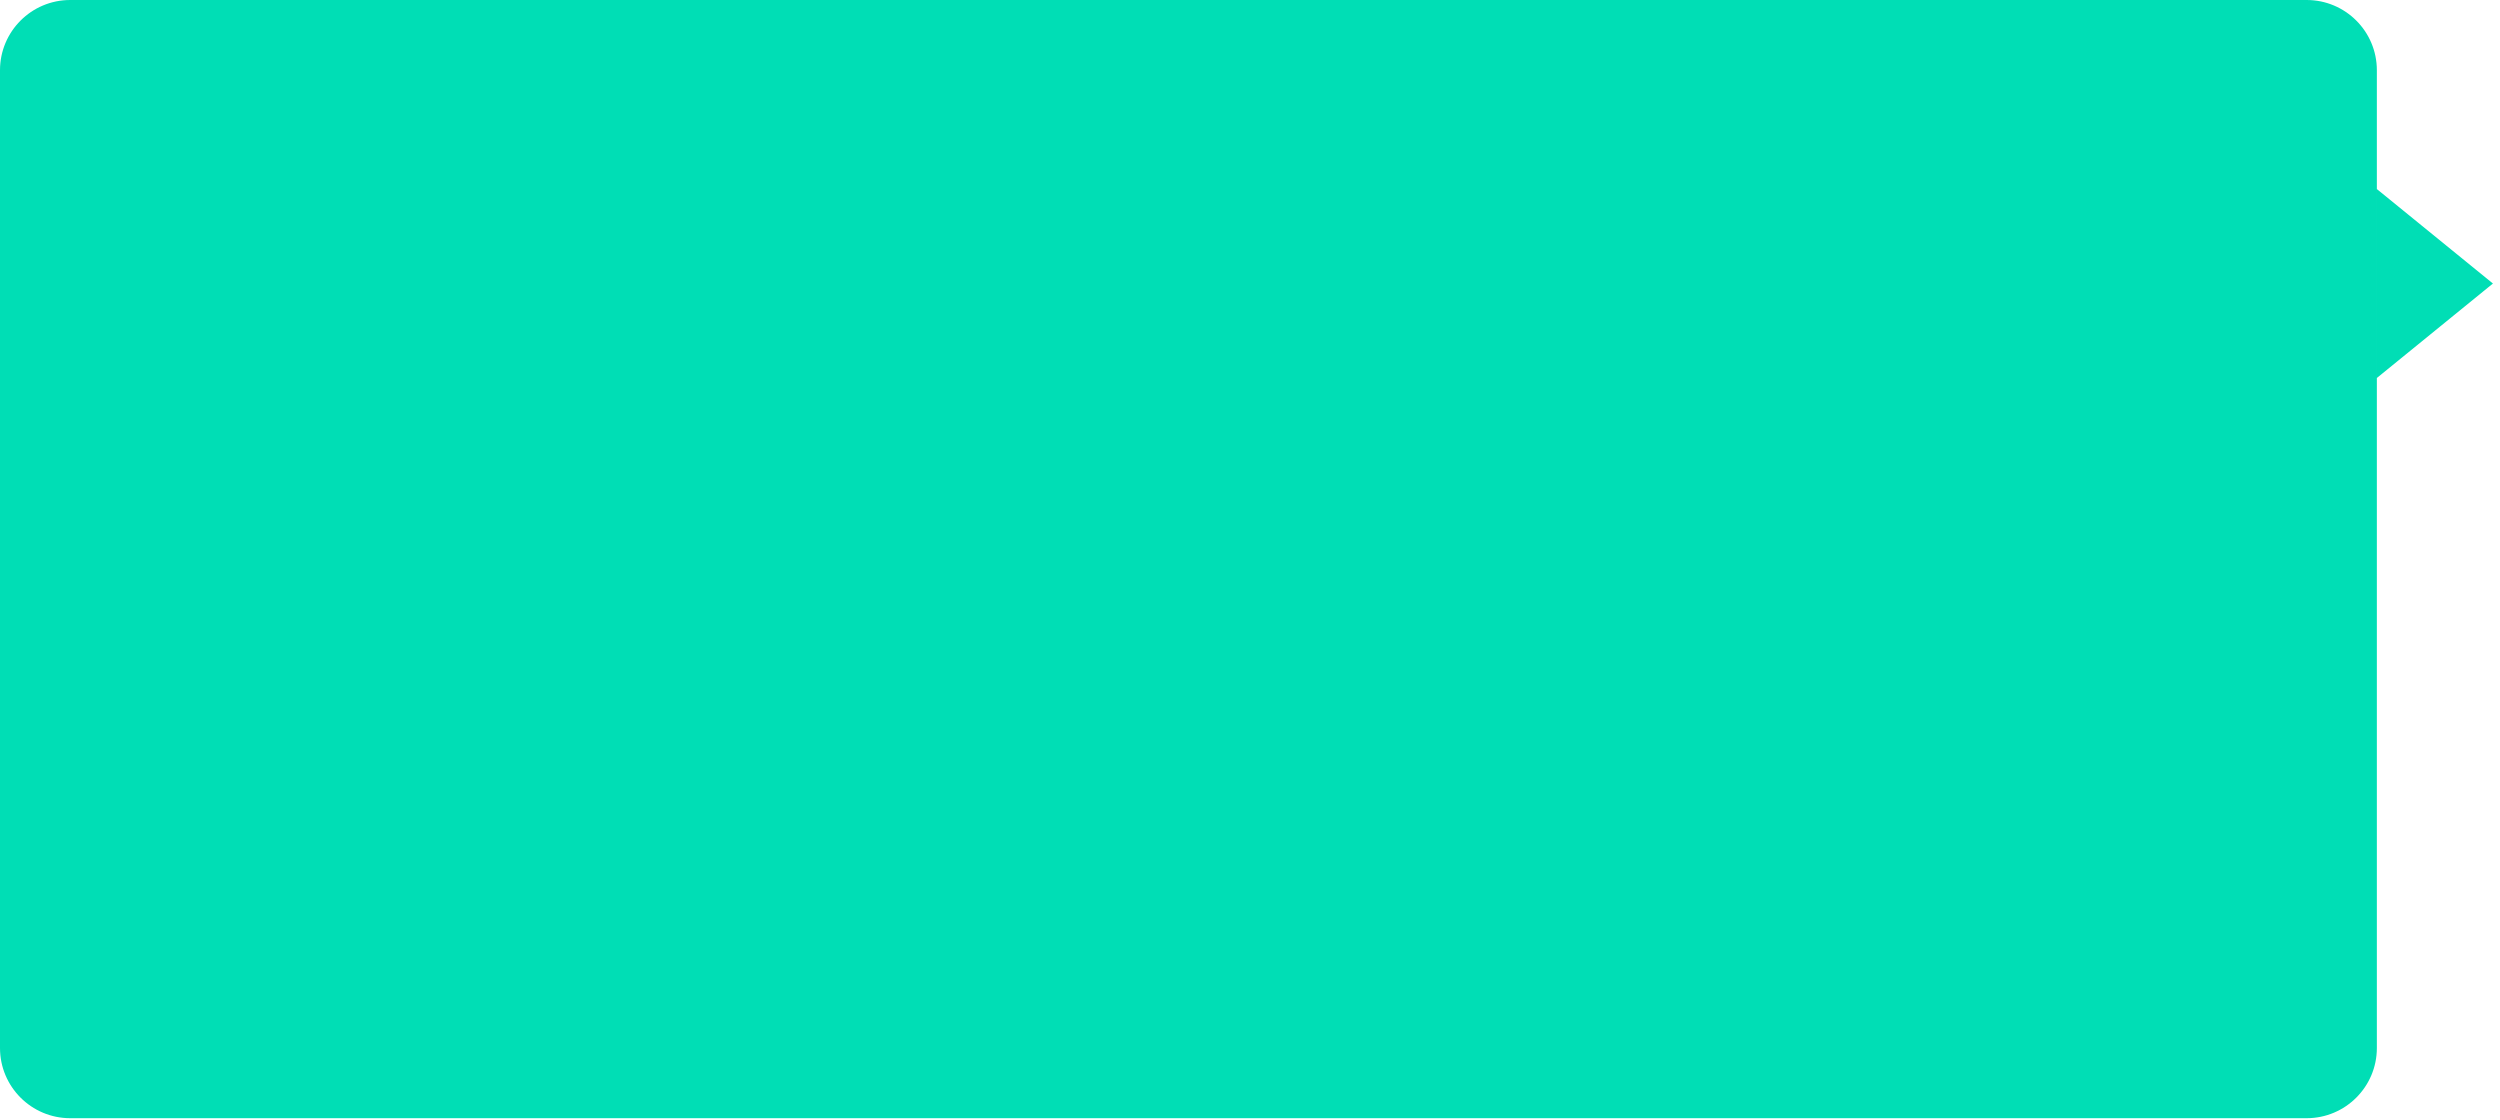 <?xml version="1.0" encoding="utf-8"?>
<svg xmlns="http://www.w3.org/2000/svg" fill="none" height="100%" overflow="visible" preserveAspectRatio="none" style="display: block;" viewBox="0 0 279 125" width="100%">
<path d="M257.42 0C261.748 0 265.257 3.509 265.257 7.837V116.954C265.257 121.282 261.748 124.791 257.42 124.791H7.837C3.509 124.791 0 121.282 0 116.954V7.837C0 3.509 3.509 0 7.837 0H257.42ZM278.21 31.641L265.258 42.182V21.1L278.21 31.641Z" fill="#00DEB5" id="Union"/>
</svg>